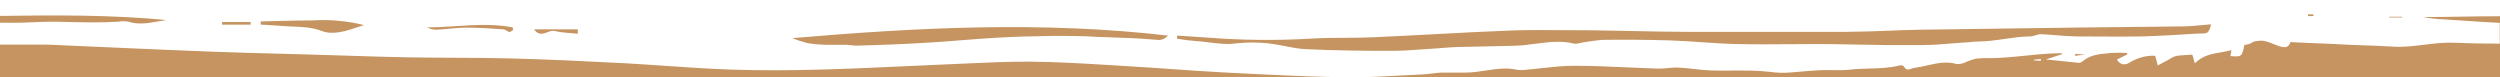 <svg width="323" height="10" viewBox="0 0 323 10" fill="none" xmlns="http://www.w3.org/2000/svg">
<path fill-rule="evenodd" clip-rule="evenodd" d="M0 2.056V2.933H1.106C2.168 2.964 3.235 2.918 4.301 2.872C5.294 2.829 6.286 2.786 7.275 2.805C7.678 2.814 8.082 2.824 8.485 2.834C10.746 2.891 13.008 2.947 15.276 2.805C15.717 2.716 16.167 2.716 16.608 2.805C17.893 3.216 19.158 2.992 20.419 2.769C20.791 2.703 21.162 2.638 21.533 2.588C14.364 1.908 7.17 1.948 0 2.056ZM0 5.76V10H323V2.096C321.341 2.096 319.684 2.123 318.026 2.15C316.369 2.177 314.712 2.204 313.053 2.204C313.93 2.365 314.814 2.464 315.701 2.5C316.566 2.552 317.431 2.611 318.296 2.67C319.854 2.777 321.411 2.883 322.968 2.953V5.642C320.949 5.642 318.931 5.599 316.912 5.514C315.691 5.476 314.469 5.627 313.248 5.778C311.91 5.943 310.572 6.109 309.234 6.026C308.012 5.946 306.789 5.904 305.568 5.862C304.529 5.826 303.492 5.79 302.46 5.731C301.354 5.668 300.28 5.626 299.213 5.585C298.115 5.542 297.026 5.5 295.92 5.435C295.628 6.448 294.759 6.099 293.794 5.711C293.211 5.477 292.592 5.228 292.044 5.258C291.273 5.3 291.093 5.411 290.906 5.527C290.74 5.629 290.568 5.735 289.977 5.8C289.663 7.336 289.622 7.356 288.185 7.248C288.185 7.12 288.21 6.996 288.241 6.845C288.262 6.74 288.286 6.621 288.306 6.479C287.851 6.607 287.392 6.685 286.934 6.762C285.765 6.959 284.607 7.155 283.575 8.174C283.478 7.834 283.402 7.589 283.346 7.406C283.299 7.255 283.266 7.145 283.244 7.061C283.013 7.079 282.786 7.091 282.563 7.103C282.052 7.131 281.56 7.159 281.088 7.248C280.725 7.378 280.375 7.56 280.046 7.79L278.787 8.45C278.65 7.888 278.561 7.573 278.456 7.208C277.418 7.153 276.383 7.396 275.436 7.918C275.419 7.928 275.401 7.939 275.383 7.949C274.863 8.264 274.154 8.692 273.506 7.701L274.839 7.031C274.831 6.969 274.831 6.906 274.839 6.844C274.145 6.8 273.449 6.8 272.756 6.844C272.624 6.857 272.491 6.869 272.359 6.881C271.187 6.986 270.009 7.092 269.001 7.977C268.839 8.095 268.647 8.141 268.46 8.105L264.334 7.681L266.426 6.992V6.873C264.84 6.873 263.259 7.033 261.676 7.193C260.092 7.353 258.506 7.514 256.914 7.514C256.376 7.494 255.836 7.514 255.3 7.573C254.881 7.679 254.469 7.818 254.064 7.987C253.672 8.193 253.248 8.293 252.821 8.282C251.514 7.88 250.254 8.166 248.992 8.452C248.429 8.58 247.866 8.708 247.298 8.775C247.173 8.793 247.05 8.838 246.931 8.883C246.596 9.007 246.284 9.122 245.998 8.607C245.925 8.531 245.837 8.477 245.743 8.449C245.649 8.422 245.551 8.422 245.457 8.45C244.147 8.787 242.817 8.822 241.488 8.858C240.681 8.88 239.874 8.902 239.071 8.991C238.307 9.086 237.53 9.074 236.752 9.061C236.157 9.051 235.561 9.042 234.969 9.08C234.221 9.118 233.476 9.183 232.731 9.248C232.301 9.286 231.872 9.323 231.441 9.356C230.524 9.441 229.602 9.418 228.688 9.287C227.048 9.096 225.388 9.106 223.726 9.117C222.809 9.122 221.892 9.128 220.977 9.1C220.271 9.074 219.567 8.994 218.865 8.914C218.203 8.839 217.542 8.764 216.884 8.735C216.42 8.709 215.953 8.753 215.487 8.796C215.077 8.834 214.668 8.873 214.26 8.863C212.926 8.824 211.596 8.764 210.266 8.705C207.957 8.602 205.647 8.499 203.311 8.499C201.957 8.499 200.603 8.649 199.248 8.8C198.552 8.877 197.855 8.954 197.159 9.011C196.767 9.065 196.372 9.065 195.98 9.011C194.625 8.706 193.283 8.911 191.94 9.116C191.114 9.242 190.287 9.368 189.456 9.376H186.55C186.001 9.376 185.497 9.438 185 9.499C184.612 9.547 184.228 9.595 183.829 9.612C182.848 9.655 181.867 9.708 180.885 9.761C178.464 9.893 176.042 10.024 173.623 9.996C168.324 9.888 163.025 9.613 157.718 9.338L157.677 9.336C155.547 9.218 153.417 9.069 151.284 8.919C149.133 8.769 146.98 8.618 144.823 8.499C144.282 8.466 143.742 8.433 143.202 8.4C139.799 8.192 136.41 7.984 133.003 7.967C130.249 7.953 127.448 8.083 124.646 8.213C123.431 8.27 122.216 8.326 121.005 8.371C119.572 8.433 118.14 8.499 116.707 8.566C113.126 8.733 109.544 8.9 105.963 8.991C102.104 9.1 98.244 9.119 94.401 8.991C91.559 8.893 88.719 8.697 85.883 8.502C84.192 8.386 82.502 8.269 80.813 8.174C75.92 7.918 71.043 7.681 66.15 7.553C63.625 7.482 61.107 7.472 58.588 7.461C56.573 7.453 54.558 7.445 52.537 7.405C50.046 7.362 47.549 7.28 45.053 7.199C43.561 7.15 42.069 7.101 40.58 7.061C39.119 7.018 37.657 6.98 36.196 6.941C33.273 6.865 30.35 6.788 27.427 6.676C22.692 6.499 17.956 6.288 13.22 6.078C11.642 6.008 10.064 5.938 8.486 5.869C7.59 5.819 6.693 5.78 5.821 5.76H0ZM262.776 7.799L263.672 7.859V7.622C263.376 7.642 263.078 7.671 262.776 7.711V7.799ZM285.569 3.15H285.658L285.674 3.14C285.393 4.318 285.145 4.319 284.451 4.323C284.286 4.324 284.095 4.325 283.873 4.342C281.516 4.489 279.15 4.637 276.784 4.706C274.889 4.746 272.987 4.732 271.087 4.719C270.138 4.713 269.189 4.706 268.242 4.706C267.386 4.689 266.532 4.622 265.674 4.554C265.018 4.502 264.361 4.45 263.697 4.42C263.458 4.41 263.217 4.485 262.973 4.56C262.738 4.633 262.501 4.706 262.259 4.706C261.16 4.716 260.056 4.876 258.952 5.035C257.81 5.201 256.667 5.366 255.526 5.366C255.188 5.366 254.843 5.403 254.498 5.44C254.151 5.477 253.803 5.514 253.459 5.514C252.941 5.548 252.424 5.59 251.908 5.632C250.764 5.726 249.623 5.819 248.477 5.819H243.479C242.201 5.81 240.919 5.784 239.637 5.757C238.069 5.724 236.501 5.691 234.937 5.691C233.756 5.691 232.573 5.7 231.39 5.709C229.022 5.726 226.653 5.744 224.295 5.691C222.812 5.655 221.329 5.553 219.842 5.451C218.464 5.356 217.083 5.261 215.697 5.218C212.822 5.133 209.935 5.11 207.033 5.149C205.924 5.246 204.819 5.41 203.723 5.642C203.624 5.666 203.523 5.666 203.424 5.642C201.724 5.217 200.025 5.439 198.339 5.659C197.487 5.771 196.638 5.882 195.794 5.908C194.424 5.951 193.057 5.976 191.689 6.002C190.55 6.023 189.41 6.044 188.269 6.075C187.652 6.09 187.013 6.142 186.397 6.192C186.175 6.21 185.956 6.227 185.742 6.243C185.088 6.279 184.434 6.327 183.78 6.375C182.472 6.472 181.164 6.568 179.856 6.568C176.118 6.568 172.38 6.529 168.666 6.351C167.77 6.302 166.883 6.128 165.991 5.954C165.291 5.818 164.588 5.681 163.878 5.603C162.5 5.455 161.114 5.455 159.736 5.603C158.531 5.772 157.343 5.623 156.155 5.474C155.544 5.397 154.932 5.321 154.318 5.287C153.694 5.247 153.075 5.153 152.466 5.061C152.335 5.041 152.204 5.021 152.074 5.002V4.598L155.707 4.834C160.19 5.2 164.686 5.256 169.174 5.002C170.694 4.898 172.218 4.891 173.744 4.884C174.984 4.878 176.225 4.872 177.466 4.815C179.989 4.701 182.514 4.566 185.04 4.432C188.626 4.242 192.213 4.051 195.794 3.918C198.066 3.866 200.341 3.883 202.616 3.901C203.752 3.909 204.889 3.918 206.024 3.918C207.64 3.938 209.263 3.973 210.886 4.009C213.326 4.062 215.768 4.115 218.192 4.115H238.619C240.399 4.104 242.17 4.037 243.94 3.97C245.316 3.917 246.692 3.865 248.073 3.839C255.041 3.731 261.985 3.642 268.945 3.554C270.911 3.527 272.886 3.509 274.862 3.49C277.324 3.467 279.788 3.444 282.242 3.406C282.982 3.393 283.711 3.322 284.454 3.25C284.821 3.215 285.192 3.179 285.569 3.15ZM308.685 2.253V2.165H310.372V2.253H308.685ZM298.189 2.076V1.849H298.891V2.076H298.189ZM102.35 4.928C102.33 4.919 102.31 4.911 102.289 4.903V4.933C102.31 4.931 102.33 4.929 102.35 4.928ZM102.35 4.928C102.998 5.186 103.657 5.401 104.324 5.573C105.151 5.704 105.984 5.777 106.819 5.79H109.29C109.518 5.79 109.745 5.817 109.972 5.845C110.234 5.877 110.495 5.909 110.759 5.898C113.674 5.819 116.58 5.711 119.495 5.534C121.045 5.45 122.593 5.327 124.142 5.204C125.69 5.081 127.238 4.957 128.788 4.874C131.21 4.726 133.705 4.677 136.16 4.637C138.017 4.637 139.874 4.637 141.731 4.765C142.098 4.778 142.466 4.79 142.833 4.802C145.063 4.874 147.287 4.946 149.498 5.149C149.751 5.187 150.008 5.157 150.25 5.062C150.493 4.967 150.715 4.808 150.903 4.598C134.614 2.719 118.574 3.542 102.35 4.928ZM40.346 2.637C42.586 2.498 44.832 2.7 47.031 3.238C46.8 3.313 46.567 3.391 46.333 3.469C44.732 4.007 43.068 4.565 41.589 4.007C40.318 3.527 39.069 3.478 37.823 3.43C37.407 3.414 36.991 3.398 36.575 3.366C35.892 3.303 35.204 3.265 34.518 3.227C34.24 3.212 33.962 3.196 33.685 3.179V2.766C34.483 2.751 35.279 2.731 36.074 2.711C37.496 2.674 38.916 2.637 40.346 2.637ZM66.231 3.534C66.287 3.662 66.287 3.79 66.287 3.918L66.271 3.879C66.226 3.906 66.18 3.941 66.134 3.977C66.031 4.055 65.927 4.135 65.827 4.135C65.71 4.117 65.592 4.045 65.471 3.971C65.324 3.881 65.174 3.79 65.02 3.79C63.462 3.682 61.903 3.573 60.337 3.573C59.54 3.573 58.746 3.646 57.951 3.718C57.434 3.765 56.916 3.812 56.397 3.839C55.974 3.852 55.554 3.748 55.17 3.534C56.403 3.534 57.635 3.455 58.866 3.376C61.324 3.219 63.778 3.061 66.231 3.534ZM74.652 4.36L74.652 4.361H74.668C74.663 4.361 74.657 4.36 74.652 4.36ZM74.652 4.36C74.644 4.17 74.644 3.98 74.652 3.79H69C69.557 4.588 70.14 4.376 70.712 4.167C71.044 4.047 71.372 3.927 71.689 4.007C72.331 4.168 73.111 4.231 73.881 4.293C74.141 4.314 74.4 4.335 74.652 4.36ZM28.687 3.189V2.844H32.377C32.385 2.959 32.385 3.074 32.377 3.189H28.687ZM268.113 6.962L269.413 7.061C268.92 7.11 268.533 7.149 268.113 7.218V6.962Z" fill="#C69460"/>
</svg>

